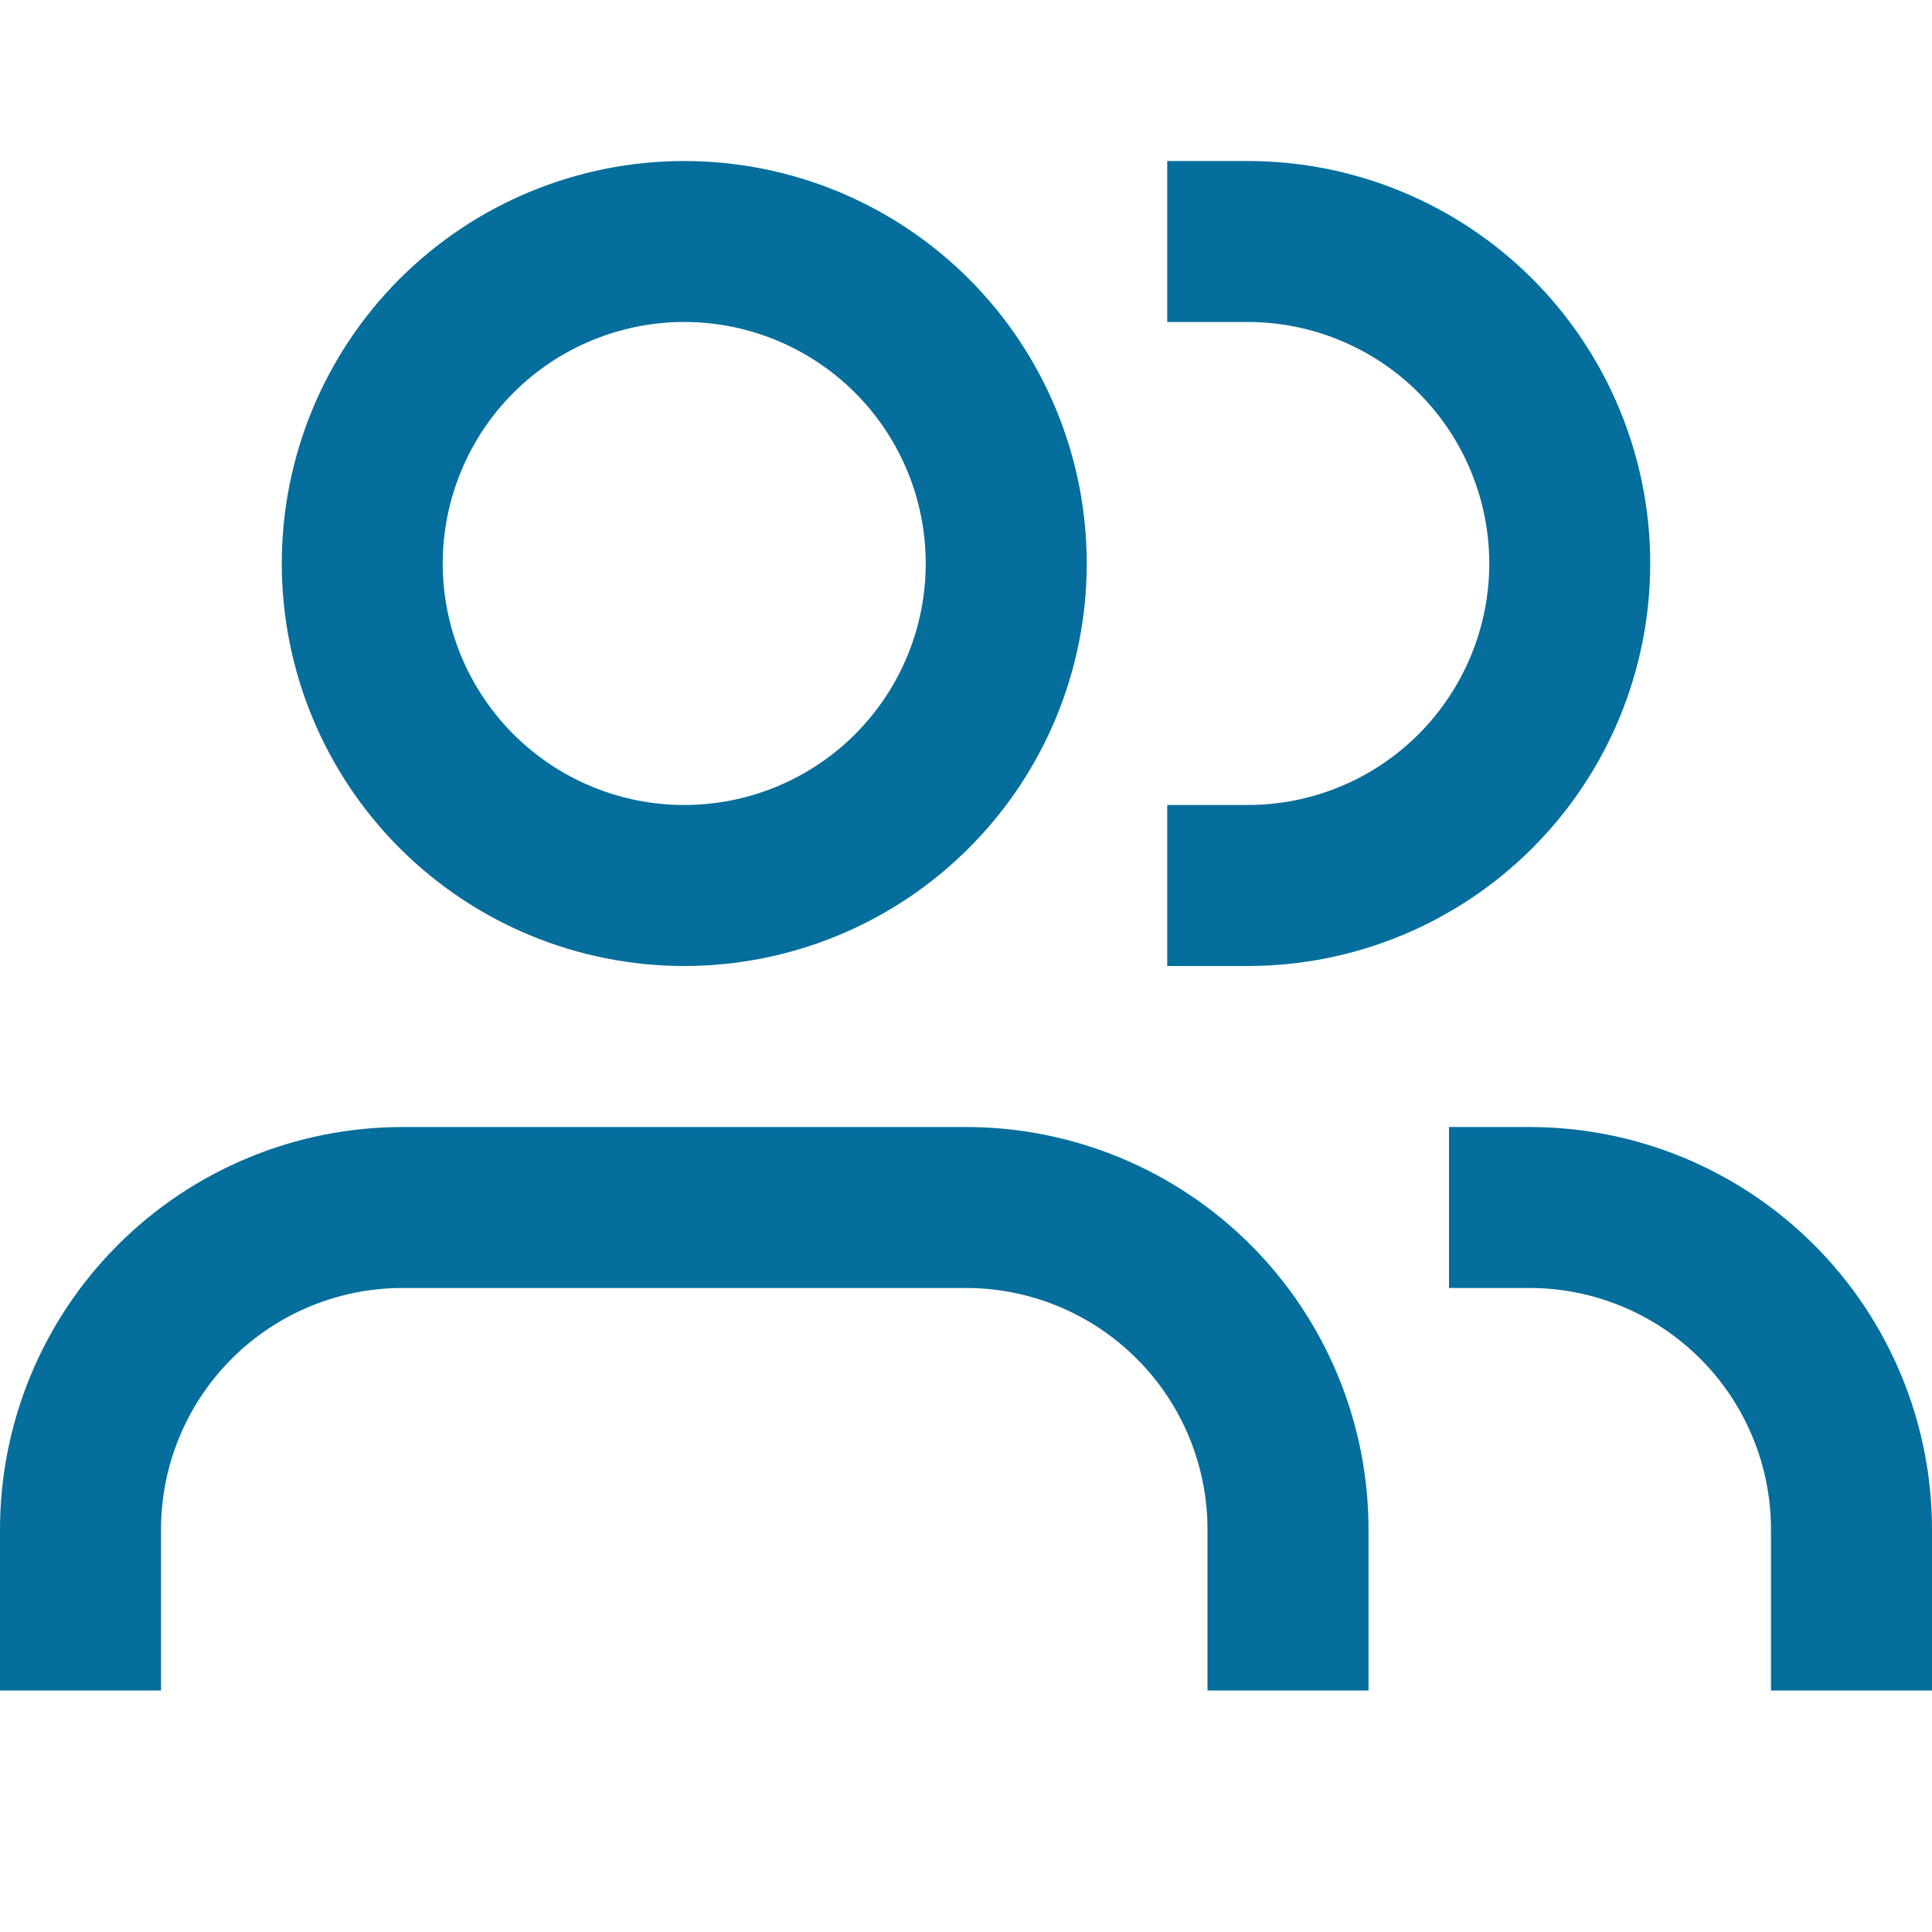 <svg width="32" height="32" viewBox="0 0 32 32" fill="none" xmlns="http://www.w3.org/2000/svg">
<g id="tdesign:member">
<path id="Vector" d="M7.333 9.333C7.333 8.808 7.437 8.288 7.638 7.803C7.839 7.317 8.133 6.876 8.505 6.505C8.876 6.133 9.317 5.839 9.803 5.638C10.288 5.437 10.808 5.333 11.333 5.333C11.859 5.333 12.379 5.437 12.864 5.638C13.349 5.839 13.79 6.133 14.162 6.505C14.533 6.876 14.828 7.317 15.029 7.803C15.23 8.288 15.333 8.808 15.333 9.333C15.333 10.394 14.912 11.412 14.162 12.162C13.412 12.912 12.394 13.333 11.333 13.333C10.273 13.333 9.255 12.912 8.505 12.162C7.755 11.412 7.333 10.394 7.333 9.333ZM11.333 2.667C9.565 2.667 7.87 3.369 6.619 4.619C5.369 5.87 4.667 7.565 4.667 9.333C4.667 11.101 5.369 12.797 6.619 14.047C7.87 15.298 9.565 16 11.333 16C13.101 16 14.797 15.298 16.047 14.047C17.298 12.797 18 11.101 18 9.333C18 7.565 17.298 5.87 16.047 4.619C14.797 3.369 13.101 2.667 11.333 2.667ZM20.667 2.667H19.333V5.333H20.667C21.192 5.333 21.712 5.437 22.197 5.638C22.683 5.839 23.124 6.133 23.495 6.505C23.866 6.876 24.161 7.317 24.362 7.803C24.563 8.288 24.667 8.808 24.667 9.333C24.667 9.859 24.563 10.379 24.362 10.864C24.161 11.349 23.866 11.79 23.495 12.162C23.124 12.533 22.683 12.828 22.197 13.029C21.712 13.23 21.192 13.333 20.667 13.333H19.333V16H20.667C22.435 16 24.131 15.298 25.381 14.047C26.631 12.797 27.333 11.101 27.333 9.333C27.333 7.565 26.631 5.87 25.381 4.619C24.131 3.369 22.435 2.667 20.667 2.667ZM0 25.333C0 23.565 0.702 21.87 1.953 20.619C3.203 19.369 4.899 18.667 6.667 18.667H16C17.768 18.667 19.464 19.369 20.714 20.619C21.964 21.87 22.667 23.565 22.667 25.333V28H20V25.333C20 24.273 19.579 23.255 18.828 22.505C18.078 21.755 17.061 21.333 16 21.333H6.667C5.606 21.333 4.588 21.755 3.838 22.505C3.088 23.255 2.667 24.273 2.667 25.333V28H0V26.667V25.333ZM32 25.333C32 24.458 31.828 23.591 31.492 22.782C31.157 21.973 30.666 21.238 30.047 20.619C29.428 20 28.693 19.509 27.885 19.174C27.076 18.839 26.209 18.667 25.333 18.667H24V21.333H25.333C26.394 21.333 27.412 21.755 28.162 22.505C28.912 23.255 29.333 24.273 29.333 25.333V28H32V26.667V25.333Z" fill="#056E9C"/>
</g>
</svg>
